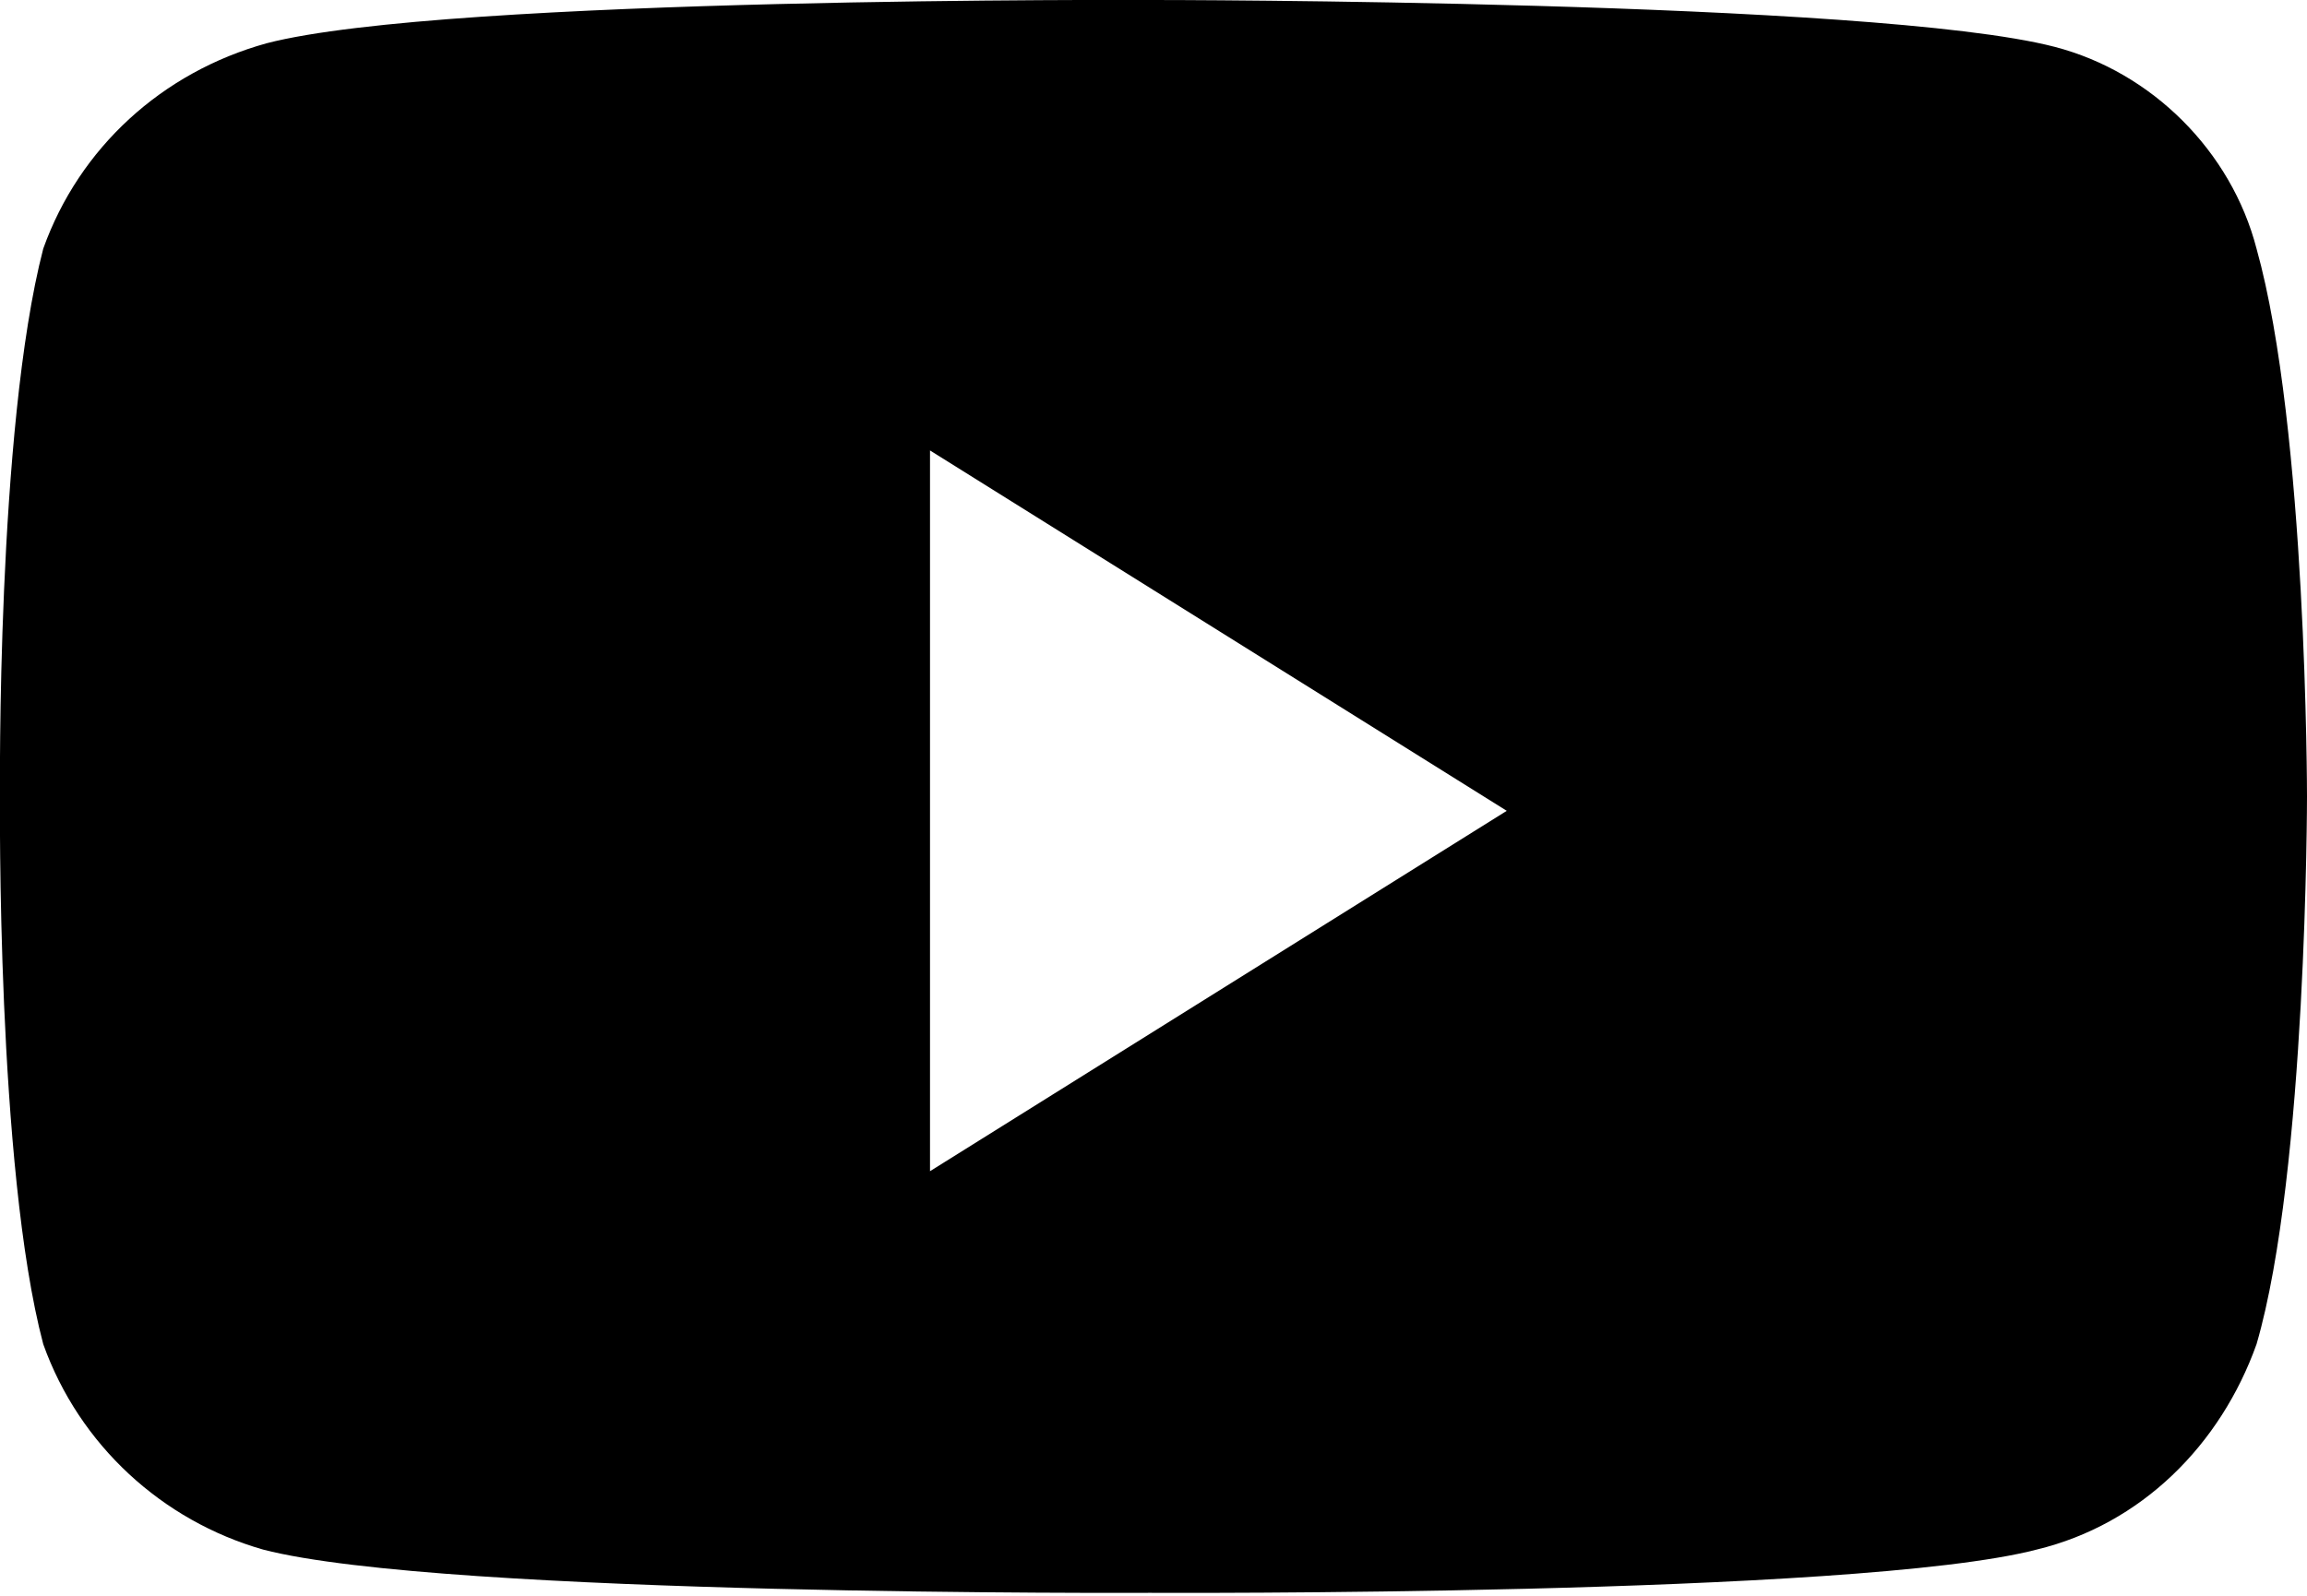 <svg version="1.1" id="Layer_1" xmlns="http://www.w3.org/2000/svg" x="0" y="0" viewBox="0 0 64 44.3" xml:space="preserve"><path fill="currentColor" d="M62.6 6.9C61.9 4.2 59.7 2 57 1.3 52 0 32 0 32 0S12.4-.1 7.4 1.2C4.5 2 2.2 4.1 1.2 6.9-.1 11.9 0 22.1 0 22.1s-.1 10.3 1.2 15.2c1 2.8 3.3 4.9 6.1 5.7 5 1.3 24.6 1.2 24.6 1.2s19.6.1 24.6-1.2c2.9-.7 5.1-2.9 6.1-5.7C64 32.5 64 22.1 64 22.1s0-10.2-1.4-15.2zM25.8 32.5v-20l16 10-16 10z"/></svg>